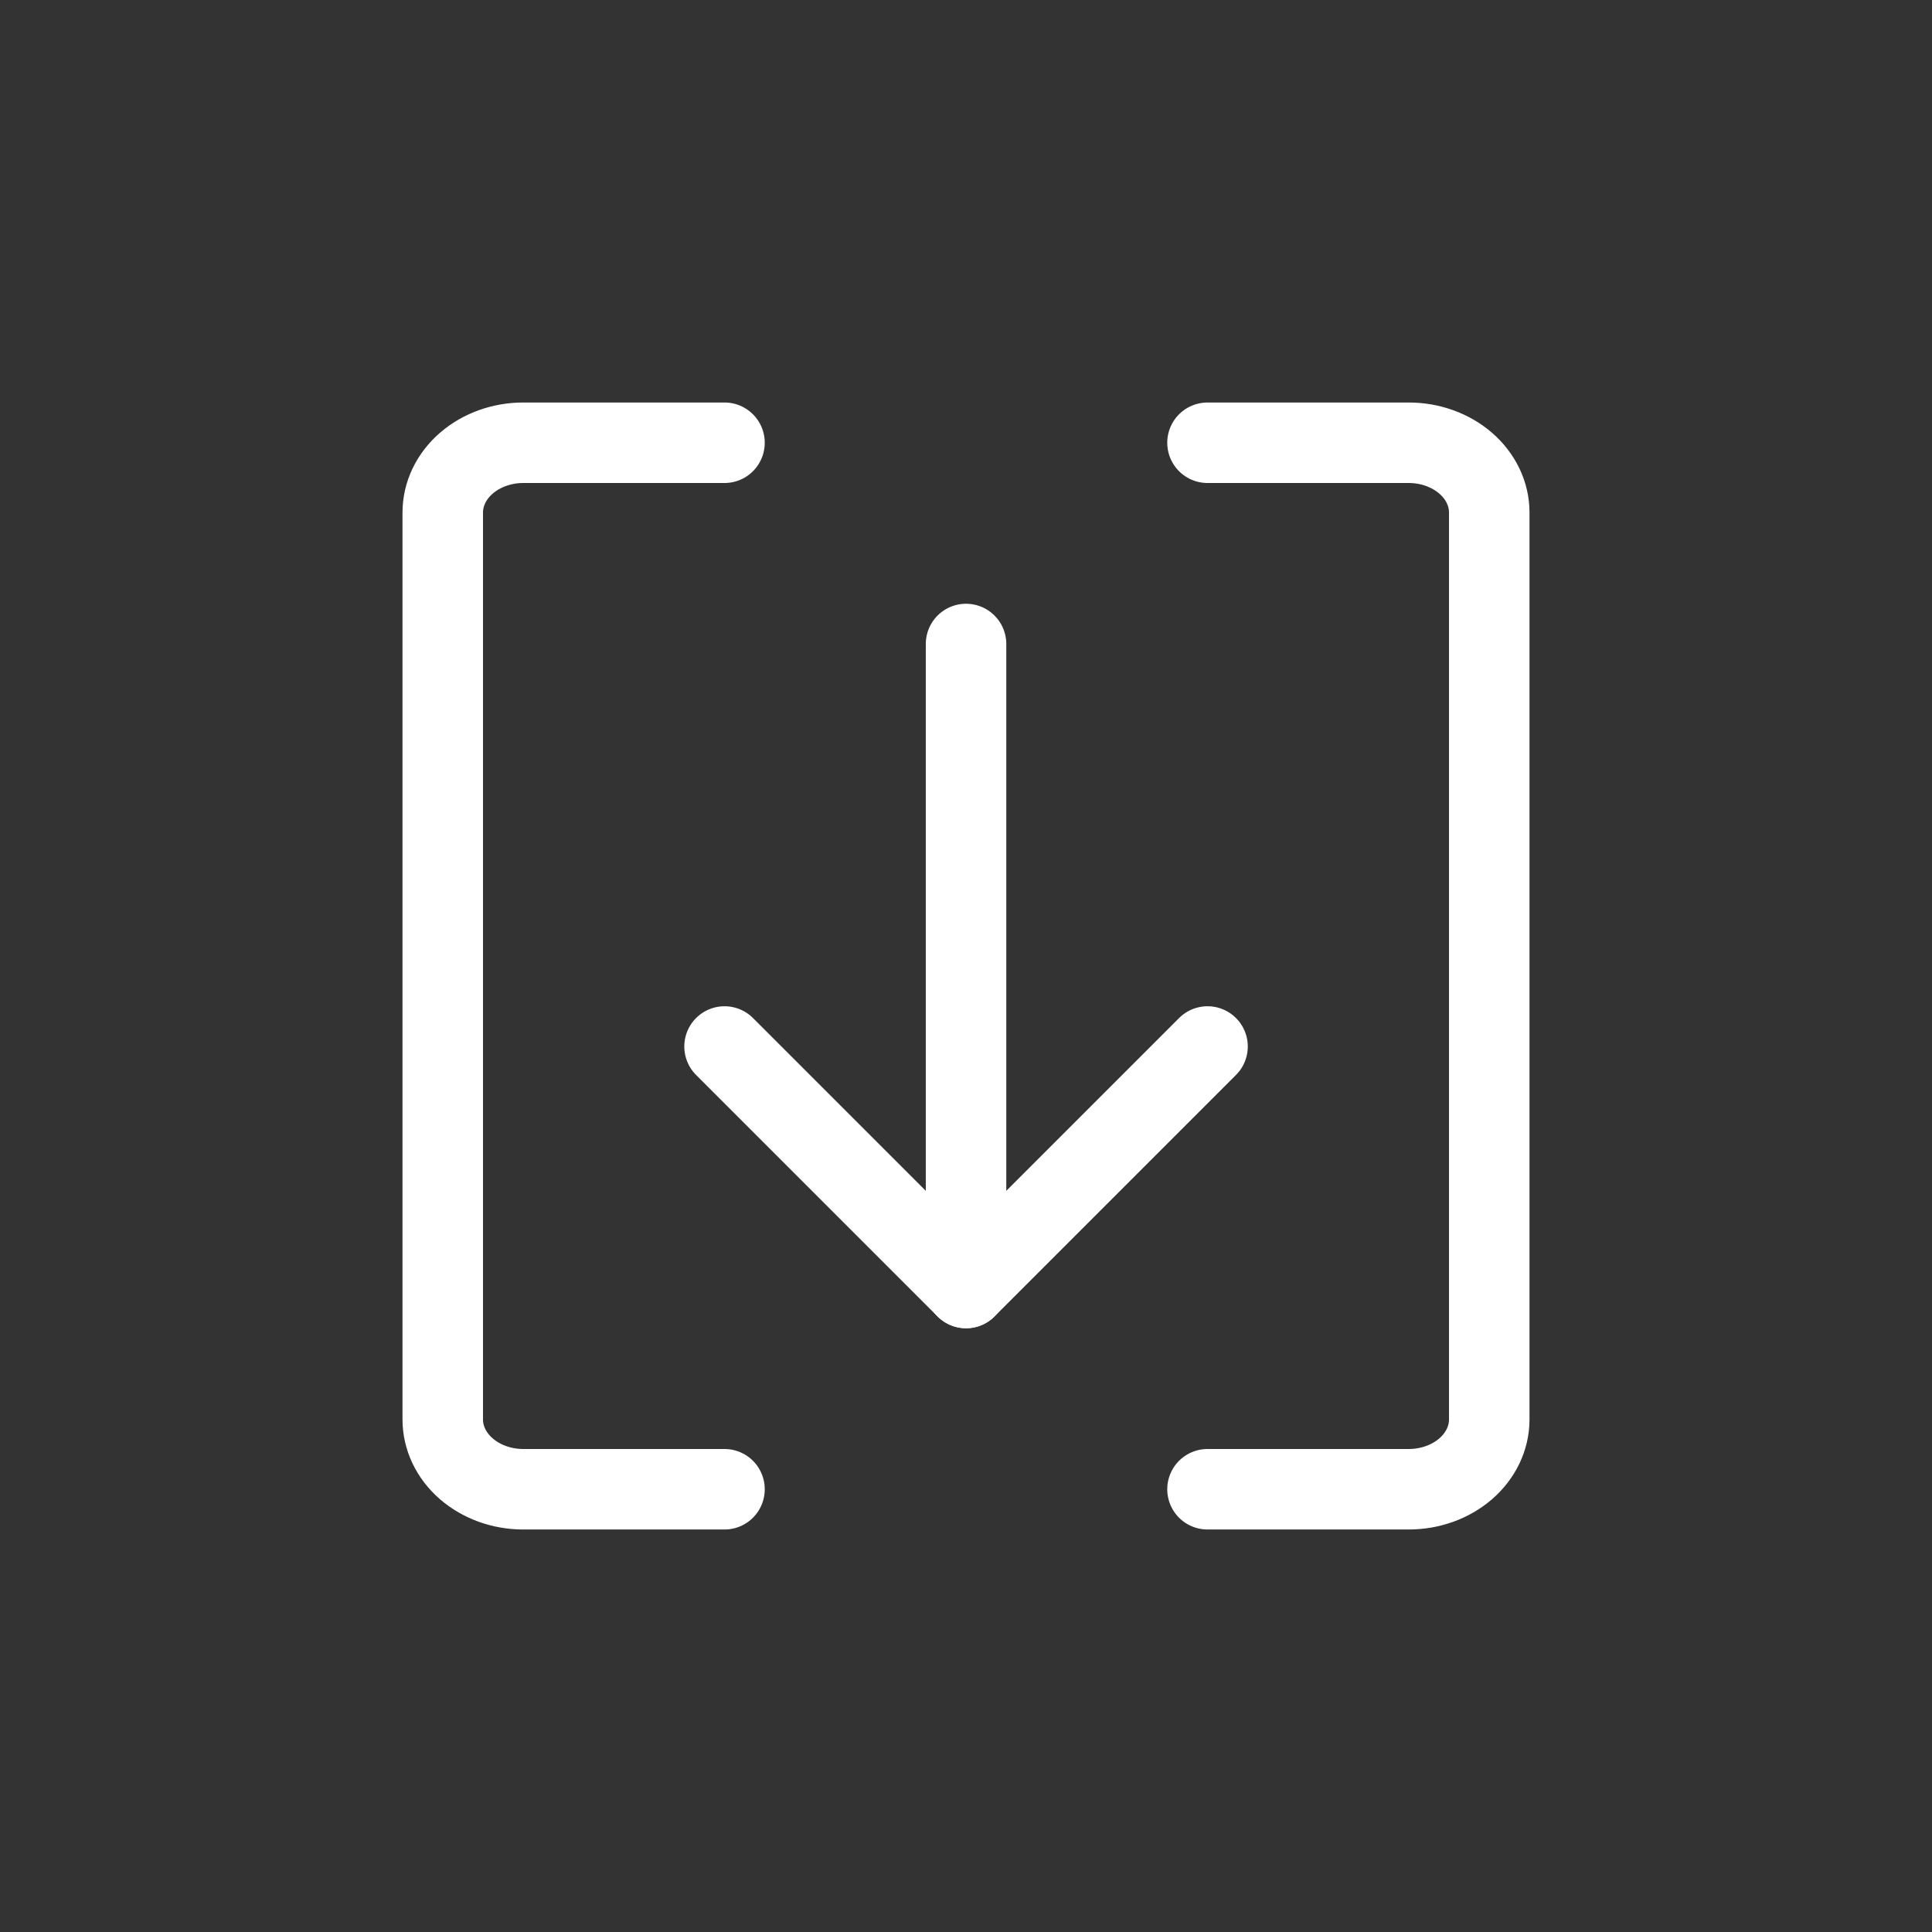 <svg width="48" height="48" viewBox="0 0 48 48" fill="none" xmlns="http://www.w3.org/2000/svg">
<rect x="0" y="0" width="48" height="48" fill="#333333" stroke="none"/>
<path d="M24.001 16V32" stroke="white" stroke-width="2" stroke-linecap="round" stroke-linejoin="round"/>
<path d="M18.001 26L24.001 32L30.001 26" stroke="white" stroke-width="2" stroke-linecap="round" stroke-linejoin="round"/>
<path d="M18 37H13C12.47 37 11.961 36.817 11.586 36.492C11.211 36.167 11 35.726 11 35.267V12.733C11 12.274 11.211 11.833 11.586 11.508C11.961 11.183 12.47 11 13 11H18" stroke="white" stroke-width="2" stroke-linecap="round" stroke-linejoin="round"/>
<path d="M30 11H35C35.53 11 36.039 11.183 36.414 11.508C36.789 11.833 37 12.274 37 12.733V35.267C37 35.726 36.789 36.167 36.414 36.492C36.039 36.817 35.53 37 35 37H30" stroke="white" stroke-width="2" stroke-linecap="round" stroke-linejoin="round"/>
</svg>
